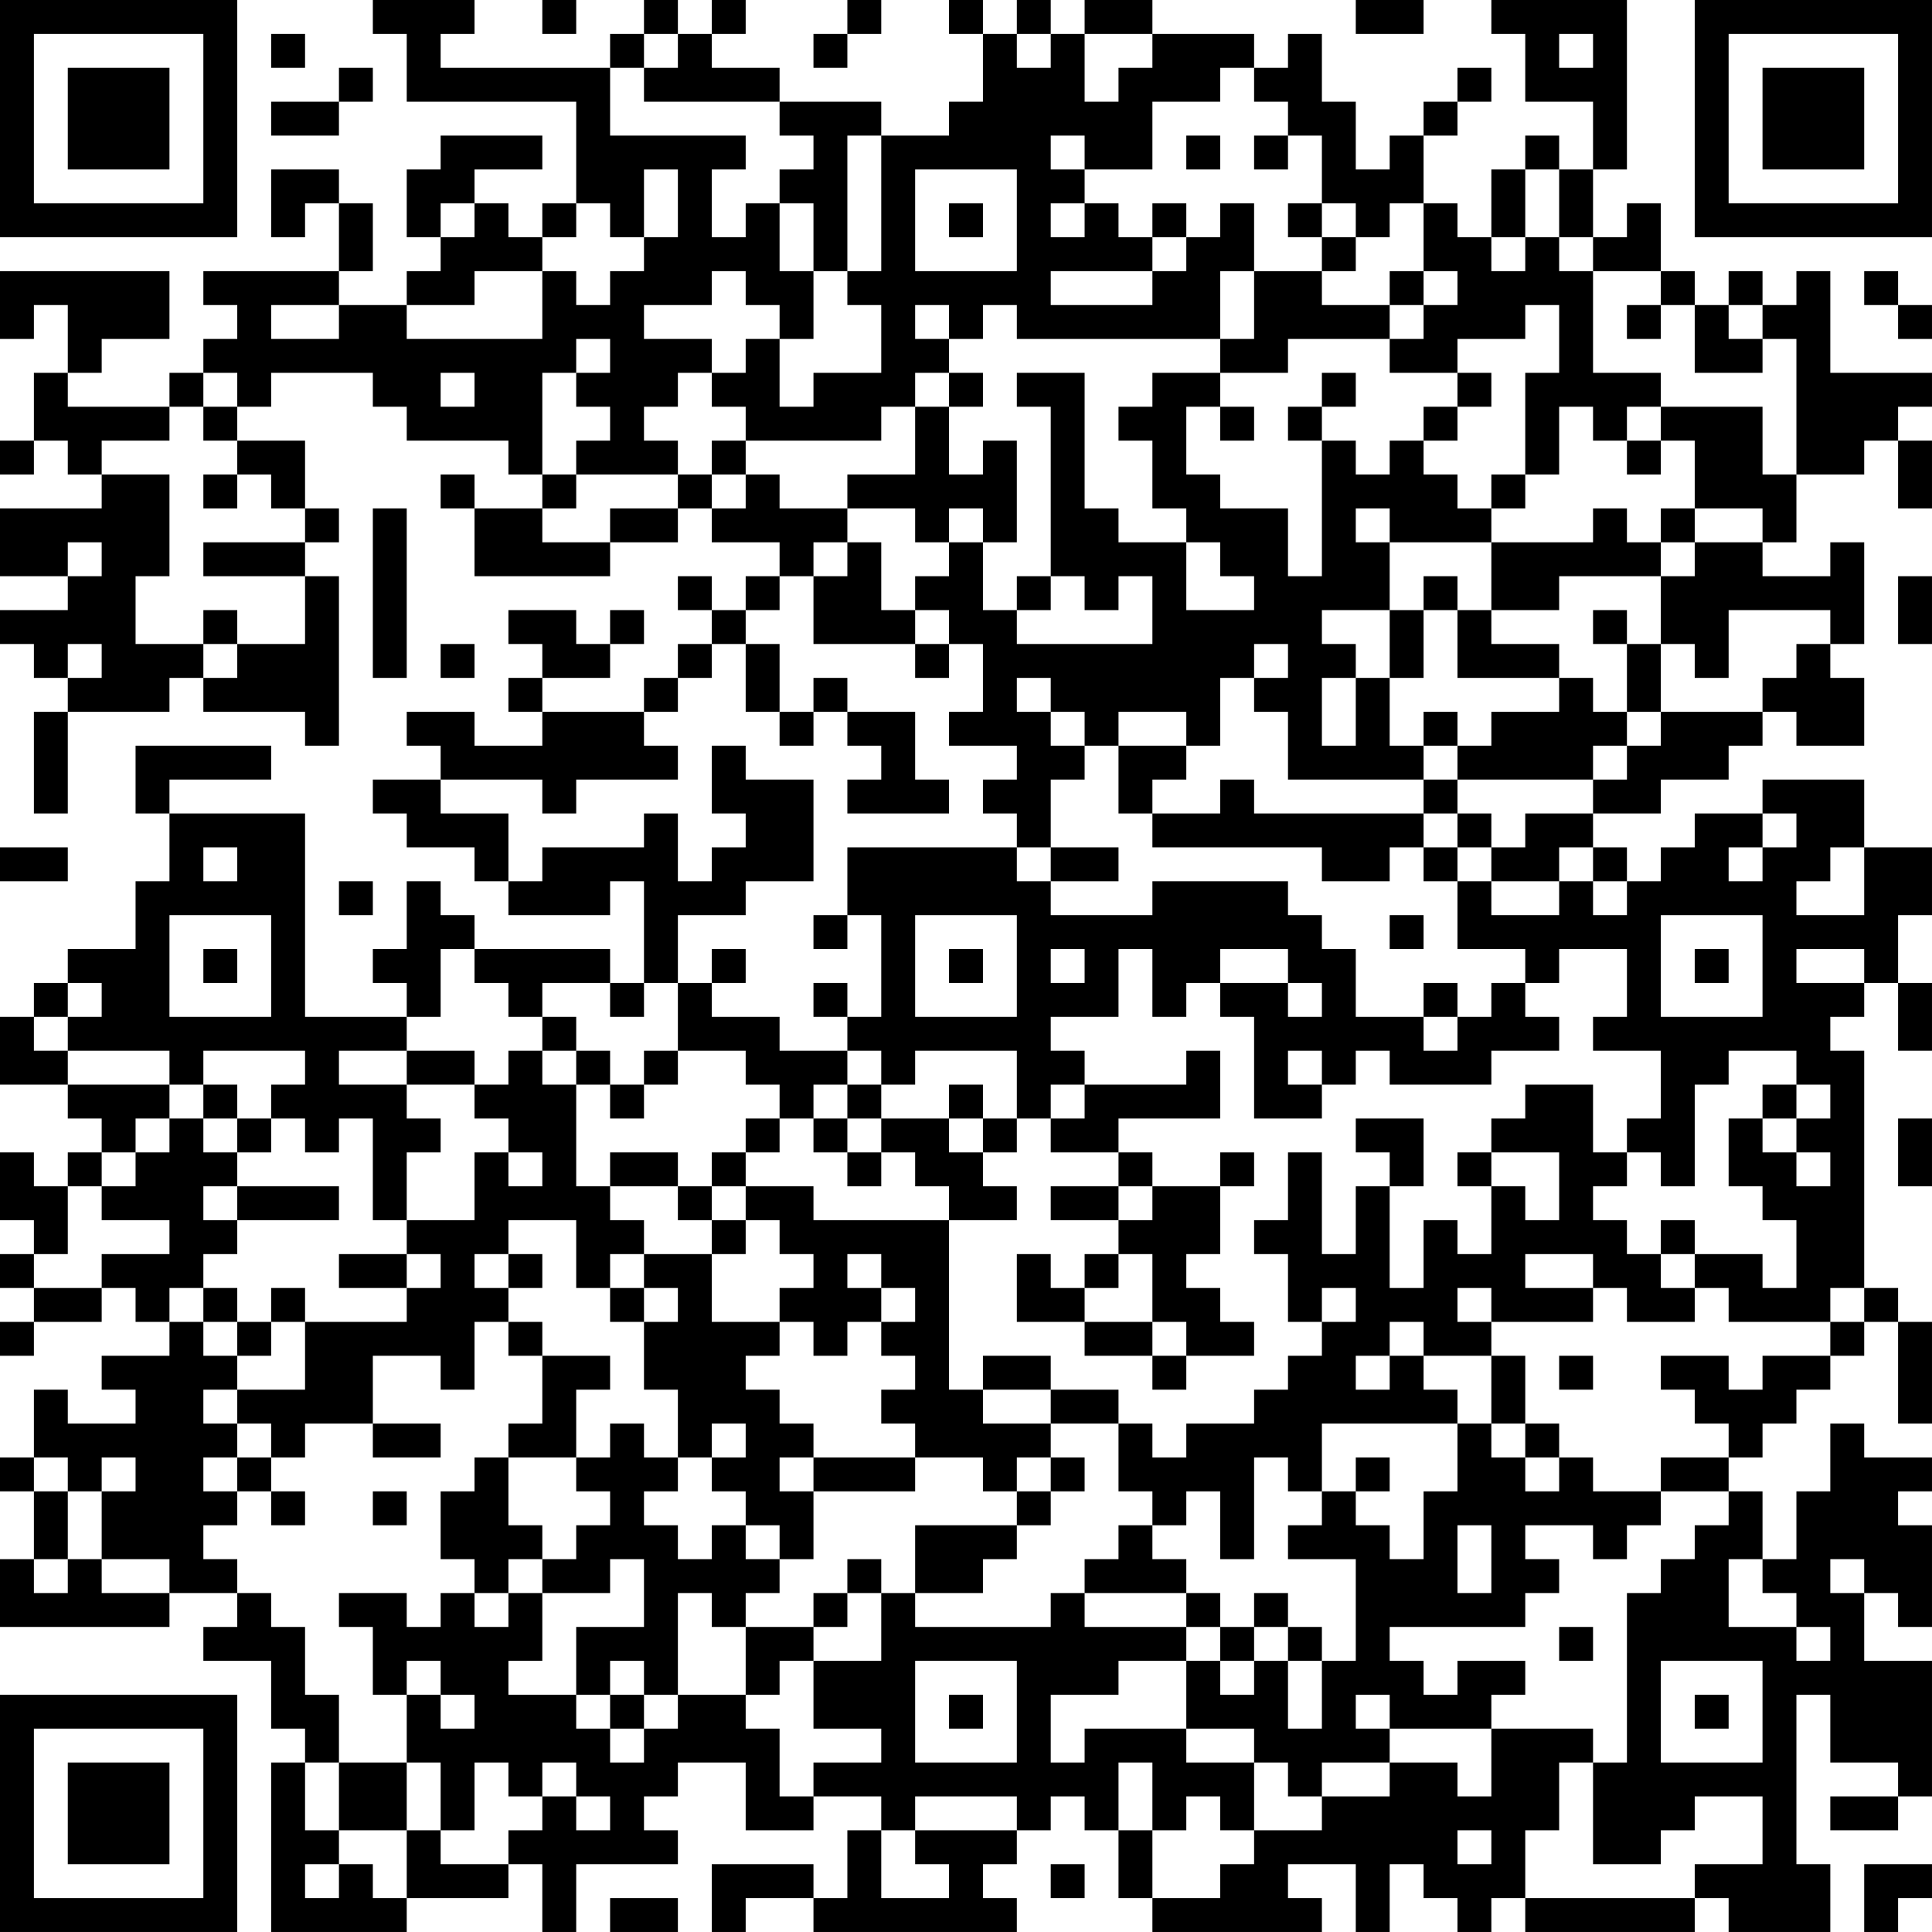 <?xml version="1.0" encoding="UTF-8"?>
<svg xmlns="http://www.w3.org/2000/svg" version="1.1" width="160" height="160" viewBox="0 0 160 160"><rect x="0" y="0" width="160" height="160" fill="#ffffff"/><g transform="scale(2.807)"><g transform="translate(0,0)"><path fill-rule="evenodd" d="M11 0L11 1L12 1L12 3L17 3L17 6L16 6L16 7L15 7L15 6L14 6L14 5L16 5L16 4L13 4L13 5L12 5L12 7L13 7L13 8L12 8L12 9L10 9L10 8L11 8L11 6L10 6L10 5L8 5L8 7L9 7L9 6L10 6L10 8L6 8L6 9L7 9L7 10L6 10L6 11L5 11L5 12L2 12L2 11L3 11L3 10L5 10L5 8L0 8L0 10L1 10L1 9L2 9L2 11L1 11L1 13L0 13L0 14L1 14L1 13L2 13L2 14L3 14L3 15L0 15L0 17L2 17L2 18L0 18L0 19L1 19L1 20L2 20L2 21L1 21L1 24L2 24L2 21L5 21L5 20L6 20L6 21L9 21L9 22L10 22L10 17L9 17L9 16L10 16L10 15L9 15L9 13L7 13L7 12L8 12L8 11L11 11L11 12L12 12L12 13L15 13L15 14L16 14L16 15L14 15L14 14L13 14L13 15L14 15L14 17L18 17L18 16L20 16L20 15L21 15L21 16L23 16L23 17L22 17L22 18L21 18L21 17L20 17L20 18L21 18L21 19L20 19L20 20L19 20L19 21L16 21L16 20L18 20L18 19L19 19L19 18L18 18L18 19L17 19L17 18L15 18L15 19L16 19L16 20L15 20L15 21L16 21L16 22L14 22L14 21L12 21L12 22L13 22L13 23L11 23L11 24L12 24L12 25L14 25L14 26L15 26L15 27L18 27L18 26L19 26L19 29L18 29L18 28L14 28L14 27L13 27L13 26L12 26L12 28L11 28L11 29L12 29L12 30L9 30L9 24L5 24L5 23L8 23L8 22L4 22L4 24L5 24L5 26L4 26L4 28L2 28L2 29L1 29L1 30L0 30L0 32L2 32L2 33L3 33L3 34L2 34L2 35L1 35L1 34L0 34L0 36L1 36L1 37L0 37L0 38L1 38L1 39L0 39L0 40L1 40L1 39L3 39L3 38L4 38L4 39L5 39L5 40L3 40L3 41L4 41L4 42L2 42L2 41L1 41L1 43L0 43L0 44L1 44L1 46L0 46L0 48L5 48L5 47L7 47L7 48L6 48L6 49L8 49L8 51L9 51L9 52L8 52L8 57L12 57L12 56L15 56L15 55L16 55L16 57L17 57L17 55L20 55L20 54L19 54L19 53L20 53L20 52L22 52L22 54L24 54L24 53L26 53L26 54L25 54L25 56L24 56L24 55L21 55L21 57L22 57L22 56L24 56L24 57L30 57L30 56L29 56L29 55L30 55L30 54L31 54L31 53L32 53L32 54L33 54L33 56L34 56L34 57L39 57L39 56L38 56L38 55L40 55L40 57L41 57L41 55L42 55L42 56L43 56L43 57L44 57L44 56L45 56L45 57L50 57L50 56L51 56L51 57L54 57L54 55L53 55L53 50L54 50L54 52L56 52L56 53L54 53L54 54L56 54L56 53L57 53L57 49L55 49L55 47L56 47L56 48L57 48L57 45L56 45L56 44L57 44L57 43L55 43L55 42L54 42L54 44L53 44L53 46L52 46L52 44L51 44L51 43L52 43L52 42L53 42L53 41L54 41L54 40L55 40L55 39L56 39L56 42L57 42L57 39L56 39L56 38L55 38L55 31L54 31L54 30L55 30L55 29L56 29L56 31L57 31L57 29L56 29L56 27L57 27L57 25L55 25L55 23L52 23L52 24L50 24L50 25L49 25L49 26L48 26L48 25L47 25L47 24L49 24L49 23L51 23L51 22L52 22L52 21L53 21L53 22L55 22L55 20L54 20L54 19L55 19L55 16L54 16L54 17L52 17L52 16L53 16L53 14L55 14L55 13L56 13L56 15L57 15L57 13L56 13L56 12L57 12L57 11L54 11L54 8L53 8L53 9L52 9L52 8L51 8L51 9L50 9L50 8L49 8L49 6L48 6L48 7L47 7L47 5L48 5L48 0L44 0L44 1L45 1L45 3L47 3L47 5L46 5L46 4L45 4L45 5L44 5L44 7L43 7L43 6L42 6L42 4L43 4L43 3L44 3L44 2L43 2L43 3L42 3L42 4L41 4L41 5L40 5L40 3L39 3L39 1L38 1L38 2L37 2L37 1L34 1L34 0L32 0L32 1L31 1L31 0L30 0L30 1L29 1L29 0L28 0L28 1L29 1L29 3L28 3L28 4L26 4L26 3L23 3L23 2L21 2L21 1L22 1L22 0L21 0L21 1L20 1L20 0L19 0L19 1L18 1L18 2L13 2L13 1L14 1L14 0ZM16 0L16 1L17 1L17 0ZM25 0L25 1L24 1L24 2L25 2L25 1L26 1L26 0ZM40 0L40 1L42 1L42 0ZM8 1L8 2L9 2L9 1ZM19 1L19 2L18 2L18 4L22 4L22 5L21 5L21 7L22 7L22 6L23 6L23 8L24 8L24 10L23 10L23 9L22 9L22 8L21 8L21 9L19 9L19 10L21 10L21 11L20 11L20 12L19 12L19 13L20 13L20 14L17 14L17 13L18 13L18 12L17 12L17 11L18 11L18 10L17 10L17 11L16 11L16 14L17 14L17 15L16 15L16 16L18 16L18 15L20 15L20 14L21 14L21 15L22 15L22 14L23 14L23 15L25 15L25 16L24 16L24 17L23 17L23 18L22 18L22 19L21 19L21 20L20 20L20 21L19 21L19 22L20 22L20 23L17 23L17 24L16 24L16 23L13 23L13 24L15 24L15 26L16 26L16 25L19 25L19 24L20 24L20 26L21 26L21 25L22 25L22 24L21 24L21 22L22 22L22 23L24 23L24 26L22 26L22 27L20 27L20 29L19 29L19 30L18 30L18 29L16 29L16 30L15 30L15 29L14 29L14 28L13 28L13 30L12 30L12 31L10 31L10 32L12 32L12 33L13 33L13 34L12 34L12 36L11 36L11 33L10 33L10 34L9 34L9 33L8 33L8 32L9 32L9 31L6 31L6 32L5 32L5 31L2 31L2 30L3 30L3 29L2 29L2 30L1 30L1 31L2 31L2 32L5 32L5 33L4 33L4 34L3 34L3 35L2 35L2 37L1 37L1 38L3 38L3 37L5 37L5 36L3 36L3 35L4 35L4 34L5 34L5 33L6 33L6 34L7 34L7 35L6 35L6 36L7 36L7 37L6 37L6 38L5 38L5 39L6 39L6 40L7 40L7 41L6 41L6 42L7 42L7 43L6 43L6 44L7 44L7 45L6 45L6 46L7 46L7 47L8 47L8 48L9 48L9 50L10 50L10 52L9 52L9 54L10 54L10 55L9 55L9 56L10 56L10 55L11 55L11 56L12 56L12 54L13 54L13 55L15 55L15 54L16 54L16 53L17 53L17 54L18 54L18 53L17 53L17 52L16 52L16 53L15 53L15 52L14 52L14 54L13 54L13 52L12 52L12 50L13 50L13 51L14 51L14 50L13 50L13 49L12 49L12 50L11 50L11 48L10 48L10 47L12 47L12 48L13 48L13 47L14 47L14 48L15 48L15 47L16 47L16 49L15 49L15 50L17 50L17 51L18 51L18 52L19 52L19 51L20 51L20 50L22 50L22 51L23 51L23 53L24 53L24 52L26 52L26 51L24 51L24 49L26 49L26 47L27 47L27 48L31 48L31 47L32 47L32 48L35 48L35 49L33 49L33 50L31 50L31 52L32 52L32 51L35 51L35 52L37 52L37 54L36 54L36 53L35 53L35 54L34 54L34 52L33 52L33 54L34 54L34 56L36 56L36 55L37 55L37 54L39 54L39 53L41 53L41 52L43 52L43 53L44 53L44 51L47 51L47 52L46 52L46 54L45 54L45 56L50 56L50 55L52 55L52 53L50 53L50 54L49 54L49 55L47 55L47 52L48 52L48 47L49 47L49 46L50 46L50 45L51 45L51 44L49 44L49 43L51 43L51 42L50 42L50 41L49 41L49 40L51 40L51 41L52 41L52 40L54 40L54 39L55 39L55 38L54 38L54 39L51 39L51 38L50 38L50 37L52 37L52 38L53 38L53 36L52 36L52 35L51 35L51 33L52 33L52 34L53 34L53 35L54 35L54 34L53 34L53 33L54 33L54 32L53 32L53 31L51 31L51 32L50 32L50 35L49 35L49 34L48 34L48 33L49 33L49 31L47 31L47 30L48 30L48 28L46 28L46 29L45 29L45 28L43 28L43 26L44 26L44 27L46 27L46 26L47 26L47 27L48 27L48 26L47 26L47 25L46 25L46 26L44 26L44 25L45 25L45 24L47 24L47 23L48 23L48 22L49 22L49 21L52 21L52 20L53 20L53 19L54 19L54 18L51 18L51 20L50 20L50 19L49 19L49 17L50 17L50 16L52 16L52 15L50 15L50 13L49 13L49 12L52 12L52 14L53 14L53 10L52 10L52 9L51 9L51 10L52 10L52 11L50 11L50 9L49 9L49 8L47 8L47 7L46 7L46 5L45 5L45 7L44 7L44 8L45 8L45 7L46 7L46 8L47 8L47 11L49 11L49 12L48 12L48 13L47 13L47 12L46 12L46 14L45 14L45 11L46 11L46 9L45 9L45 10L43 10L43 11L41 11L41 10L42 10L42 9L43 9L43 8L42 8L42 6L41 6L41 7L40 7L40 6L39 6L39 4L38 4L38 3L37 3L37 2L36 2L36 3L34 3L34 5L32 5L32 4L31 4L31 5L32 5L32 6L31 6L31 7L32 7L32 6L33 6L33 7L34 7L34 8L31 8L31 9L34 9L34 8L35 8L35 7L36 7L36 6L37 6L37 8L36 8L36 10L30 10L30 9L29 9L29 10L28 10L28 9L27 9L27 10L28 10L28 11L27 11L27 12L26 12L26 13L22 13L22 12L21 12L21 11L22 11L22 10L23 10L23 12L24 12L24 11L26 11L26 9L25 9L25 8L26 8L26 4L25 4L25 8L24 8L24 6L23 6L23 5L24 5L24 4L23 4L23 3L19 3L19 2L20 2L20 1ZM30 1L30 2L31 2L31 1ZM32 1L32 3L33 3L33 2L34 2L34 1ZM46 1L46 2L47 2L47 1ZM10 2L10 3L8 3L8 4L10 4L10 3L11 3L11 2ZM35 4L35 5L36 5L36 4ZM37 4L37 5L38 5L38 4ZM19 5L19 7L18 7L18 6L17 6L17 7L16 7L16 8L14 8L14 9L12 9L12 10L16 10L16 8L17 8L17 9L18 9L18 8L19 8L19 7L20 7L20 5ZM27 5L27 8L30 8L30 5ZM13 6L13 7L14 7L14 6ZM28 6L28 7L29 7L29 6ZM34 6L34 7L35 7L35 6ZM38 6L38 7L39 7L39 8L37 8L37 10L36 10L36 11L34 11L34 12L33 12L33 13L34 13L34 15L35 15L35 16L33 16L33 15L32 15L32 11L30 11L30 12L31 12L31 17L30 17L30 18L29 18L29 16L30 16L30 13L29 13L29 14L28 14L28 12L29 12L29 11L28 11L28 12L27 12L27 14L25 14L25 15L27 15L27 16L28 16L28 17L27 17L27 18L26 18L26 16L25 16L25 17L24 17L24 19L27 19L27 20L28 20L28 19L29 19L29 21L28 21L28 22L30 22L30 23L29 23L29 24L30 24L30 25L25 25L25 27L24 27L24 28L25 28L25 27L26 27L26 30L25 30L25 29L24 29L24 30L25 30L25 31L23 31L23 30L21 30L21 29L22 29L22 28L21 28L21 29L20 29L20 31L19 31L19 32L18 32L18 31L17 31L17 30L16 30L16 31L15 31L15 32L14 32L14 31L12 31L12 32L14 32L14 33L15 33L15 34L14 34L14 36L12 36L12 37L10 37L10 38L12 38L12 39L9 39L9 38L8 38L8 39L7 39L7 38L6 38L6 39L7 39L7 40L8 40L8 39L9 39L9 41L7 41L7 42L8 42L8 43L7 43L7 44L8 44L8 45L9 45L9 44L8 44L8 43L9 43L9 42L11 42L11 43L13 43L13 42L11 42L11 40L13 40L13 41L14 41L14 39L15 39L15 40L16 40L16 42L15 42L15 43L14 43L14 44L13 44L13 46L14 46L14 47L15 47L15 46L16 46L16 47L18 47L18 46L19 46L19 48L17 48L17 50L18 50L18 51L19 51L19 50L20 50L20 47L21 47L21 48L22 48L22 50L23 50L23 49L24 49L24 48L25 48L25 47L26 47L26 46L25 46L25 47L24 47L24 48L22 48L22 47L23 47L23 46L24 46L24 44L27 44L27 43L29 43L29 44L30 44L30 45L27 45L27 47L29 47L29 46L30 46L30 45L31 45L31 44L32 44L32 43L31 43L31 42L33 42L33 44L34 44L34 45L33 45L33 46L32 46L32 47L35 47L35 48L36 48L36 49L35 49L35 51L37 51L37 52L38 52L38 53L39 53L39 52L41 52L41 51L44 51L44 50L45 50L45 49L43 49L43 50L42 50L42 49L41 49L41 48L45 48L45 47L46 47L46 46L45 46L45 45L47 45L47 46L48 46L48 45L49 45L49 44L47 44L47 43L46 43L46 42L45 42L45 40L44 40L44 39L47 39L47 38L48 38L48 39L50 39L50 38L49 38L49 37L50 37L50 36L49 36L49 37L48 37L48 36L47 36L47 35L48 35L48 34L47 34L47 32L45 32L45 33L44 33L44 34L43 34L43 35L44 35L44 37L43 37L43 36L42 36L42 38L41 38L41 35L42 35L42 33L40 33L40 34L41 34L41 35L40 35L40 37L39 37L39 34L38 34L38 36L37 36L37 37L38 37L38 39L39 39L39 40L38 40L38 41L37 41L37 42L35 42L35 43L34 43L34 42L33 42L33 41L31 41L31 40L29 40L29 41L28 41L28 36L30 36L30 35L29 35L29 34L30 34L30 33L31 33L31 34L33 34L33 35L31 35L31 36L33 36L33 37L32 37L32 38L31 38L31 37L30 37L30 39L32 39L32 40L34 40L34 41L35 41L35 40L37 40L37 39L36 39L36 38L35 38L35 37L36 37L36 35L37 35L37 34L36 34L36 35L34 35L34 34L33 34L33 33L36 33L36 31L35 31L35 32L32 32L32 31L31 31L31 30L33 30L33 28L34 28L34 30L35 30L35 29L36 29L36 30L37 30L37 33L39 33L39 32L40 32L40 31L41 31L41 32L44 32L44 31L46 31L46 30L45 30L45 29L44 29L44 30L43 30L43 29L42 29L42 30L40 30L40 28L39 28L39 27L38 27L38 26L34 26L34 27L31 27L31 26L33 26L33 25L31 25L31 23L32 23L32 22L33 22L33 24L34 24L34 25L39 25L39 26L41 26L41 25L42 25L42 26L43 26L43 25L44 25L44 24L43 24L43 23L47 23L47 22L48 22L48 21L49 21L49 19L48 19L48 18L47 18L47 19L48 19L48 21L47 21L47 20L46 20L46 19L44 19L44 18L46 18L46 17L49 17L49 16L50 16L50 15L49 15L49 16L48 16L48 15L47 15L47 16L44 16L44 15L45 15L45 14L44 14L44 15L43 15L43 14L42 14L42 13L43 13L43 12L44 12L44 11L43 11L43 12L42 12L42 13L41 13L41 14L40 14L40 13L39 13L39 12L40 12L40 11L39 11L39 12L38 12L38 13L39 13L39 17L38 17L38 15L36 15L36 14L35 14L35 12L36 12L36 13L37 13L37 12L36 12L36 11L38 11L38 10L41 10L41 9L42 9L42 8L41 8L41 9L39 9L39 8L40 8L40 7L39 7L39 6ZM55 8L55 9L56 9L56 10L57 10L57 9L56 9L56 8ZM8 9L8 10L10 10L10 9ZM48 9L48 10L49 10L49 9ZM6 11L6 12L5 12L5 13L3 13L3 14L5 14L5 17L4 17L4 19L6 19L6 20L7 20L7 19L9 19L9 17L6 17L6 16L9 16L9 15L8 15L8 14L7 14L7 13L6 13L6 12L7 12L7 11ZM13 11L13 12L14 12L14 11ZM21 13L21 14L22 14L22 13ZM48 13L48 14L49 14L49 13ZM6 14L6 15L7 15L7 14ZM11 15L11 20L12 20L12 15ZM28 15L28 16L29 16L29 15ZM40 15L40 16L41 16L41 18L39 18L39 19L40 19L40 20L39 20L39 22L40 22L40 20L41 20L41 22L42 22L42 23L38 23L38 21L37 21L37 20L38 20L38 19L37 19L37 20L36 20L36 22L35 22L35 21L33 21L33 22L35 22L35 23L34 23L34 24L36 24L36 23L37 23L37 24L42 24L42 25L43 25L43 24L42 24L42 23L43 23L43 22L44 22L44 21L46 21L46 20L43 20L43 18L44 18L44 16L41 16L41 15ZM2 16L2 17L3 17L3 16ZM35 16L35 18L37 18L37 17L36 17L36 16ZM31 17L31 18L30 18L30 19L34 19L34 17L33 17L33 18L32 18L32 17ZM42 17L42 18L41 18L41 20L42 20L42 18L43 18L43 17ZM56 17L56 19L57 19L57 17ZM6 18L6 19L7 19L7 18ZM27 18L27 19L28 19L28 18ZM2 19L2 20L3 20L3 19ZM13 19L13 20L14 20L14 19ZM22 19L22 21L23 21L23 22L24 22L24 21L25 21L25 22L26 22L26 23L25 23L25 24L28 24L28 23L27 23L27 21L25 21L25 20L24 20L24 21L23 21L23 19ZM30 20L30 21L31 21L31 22L32 22L32 21L31 21L31 20ZM42 21L42 22L43 22L43 21ZM52 24L52 25L51 25L51 26L52 26L52 25L53 25L53 24ZM0 25L0 26L2 26L2 25ZM6 25L6 26L7 26L7 25ZM30 25L30 26L31 26L31 25ZM54 25L54 26L53 26L53 27L55 27L55 25ZM10 26L10 27L11 27L11 26ZM5 27L5 30L8 30L8 27ZM27 27L27 30L30 30L30 27ZM41 27L41 28L42 28L42 27ZM49 27L49 30L52 30L52 27ZM6 28L6 29L7 29L7 28ZM28 28L28 29L29 29L29 28ZM31 28L31 29L32 29L32 28ZM36 28L36 29L38 29L38 30L39 30L39 29L38 29L38 28ZM50 28L50 29L51 29L51 28ZM53 28L53 29L55 29L55 28ZM42 30L42 31L43 31L43 30ZM16 31L16 32L17 32L17 35L18 35L18 36L19 36L19 37L18 37L18 38L17 38L17 36L15 36L15 37L14 37L14 38L15 38L15 39L16 39L16 40L18 40L18 41L17 41L17 43L15 43L15 45L16 45L16 46L17 46L17 45L18 45L18 44L17 44L17 43L18 43L18 42L19 42L19 43L20 43L20 44L19 44L19 45L20 45L20 46L21 46L21 45L22 45L22 46L23 46L23 45L22 45L22 44L21 44L21 43L22 43L22 42L21 42L21 43L20 43L20 41L19 41L19 39L20 39L20 38L19 38L19 37L21 37L21 39L23 39L23 40L22 40L22 41L23 41L23 42L24 42L24 43L23 43L23 44L24 44L24 43L27 43L27 42L26 42L26 41L27 41L27 40L26 40L26 39L27 39L27 38L26 38L26 37L25 37L25 38L26 38L26 39L25 39L25 40L24 40L24 39L23 39L23 38L24 38L24 37L23 37L23 36L22 36L22 35L24 35L24 36L28 36L28 35L27 35L27 34L26 34L26 33L28 33L28 34L29 34L29 33L30 33L30 31L27 31L27 32L26 32L26 31L25 31L25 32L24 32L24 33L23 33L23 32L22 32L22 31L20 31L20 32L19 32L19 33L18 33L18 32L17 32L17 31ZM38 31L38 32L39 32L39 31ZM6 32L6 33L7 33L7 34L8 34L8 33L7 33L7 32ZM25 32L25 33L24 33L24 34L25 34L25 35L26 35L26 34L25 34L25 33L26 33L26 32ZM28 32L28 33L29 33L29 32ZM31 32L31 33L32 33L32 32ZM52 32L52 33L53 33L53 32ZM22 33L22 34L21 34L21 35L20 35L20 34L18 34L18 35L20 35L20 36L21 36L21 37L22 37L22 36L21 36L21 35L22 35L22 34L23 34L23 33ZM56 33L56 35L57 35L57 33ZM15 34L15 35L16 35L16 34ZM44 34L44 35L45 35L45 36L46 36L46 34ZM7 35L7 36L10 36L10 35ZM33 35L33 36L34 36L34 35ZM12 37L12 38L13 38L13 37ZM15 37L15 38L16 38L16 37ZM33 37L33 38L32 38L32 39L34 39L34 40L35 40L35 39L34 39L34 37ZM45 37L45 38L47 38L47 37ZM18 38L18 39L19 39L19 38ZM39 38L39 39L40 39L40 38ZM43 38L43 39L44 39L44 38ZM41 39L41 40L40 40L40 41L41 41L41 40L42 40L42 41L43 41L43 42L39 42L39 44L38 44L38 43L37 43L37 46L36 46L36 44L35 44L35 45L34 45L34 46L35 46L35 47L36 47L36 48L37 48L37 49L36 49L36 50L37 50L37 49L38 49L38 51L39 51L39 49L40 49L40 46L38 46L38 45L39 45L39 44L40 44L40 45L41 45L41 46L42 46L42 44L43 44L43 42L44 42L44 43L45 43L45 44L46 44L46 43L45 43L45 42L44 42L44 40L42 40L42 39ZM46 40L46 41L47 41L47 40ZM29 41L29 42L31 42L31 41ZM1 43L1 44L2 44L2 46L1 46L1 47L2 47L2 46L3 46L3 47L5 47L5 46L3 46L3 44L4 44L4 43L3 43L3 44L2 44L2 43ZM30 43L30 44L31 44L31 43ZM40 43L40 44L41 44L41 43ZM11 44L11 45L12 45L12 44ZM43 45L43 47L44 47L44 45ZM51 46L51 48L53 48L53 49L54 49L54 48L53 48L53 47L52 47L52 46ZM54 46L54 47L55 47L55 46ZM37 47L37 48L38 48L38 49L39 49L39 48L38 48L38 47ZM46 48L46 49L47 49L47 48ZM18 49L18 50L19 50L19 49ZM27 49L27 52L30 52L30 49ZM49 49L49 52L52 52L52 49ZM28 50L28 51L29 51L29 50ZM40 50L40 51L41 51L41 50ZM50 50L50 51L51 51L51 50ZM10 52L10 54L12 54L12 52ZM27 53L27 54L26 54L26 56L28 56L28 55L27 55L27 54L30 54L30 53ZM43 54L43 55L44 55L44 54ZM31 55L31 56L32 56L32 55ZM55 55L55 57L56 57L56 56L57 56L57 55ZM18 56L18 57L20 57L20 56ZM0 0L0 7L7 7L7 0ZM1 1L1 6L6 6L6 1ZM2 2L2 5L5 5L5 2ZM50 0L50 7L57 7L57 0ZM51 1L51 6L56 6L56 1ZM52 2L52 5L55 5L55 2ZM0 50L0 57L7 57L7 50ZM1 51L1 56L6 56L6 51ZM2 52L2 55L5 55L5 52Z" fill="#000000"/></g></g></svg>
